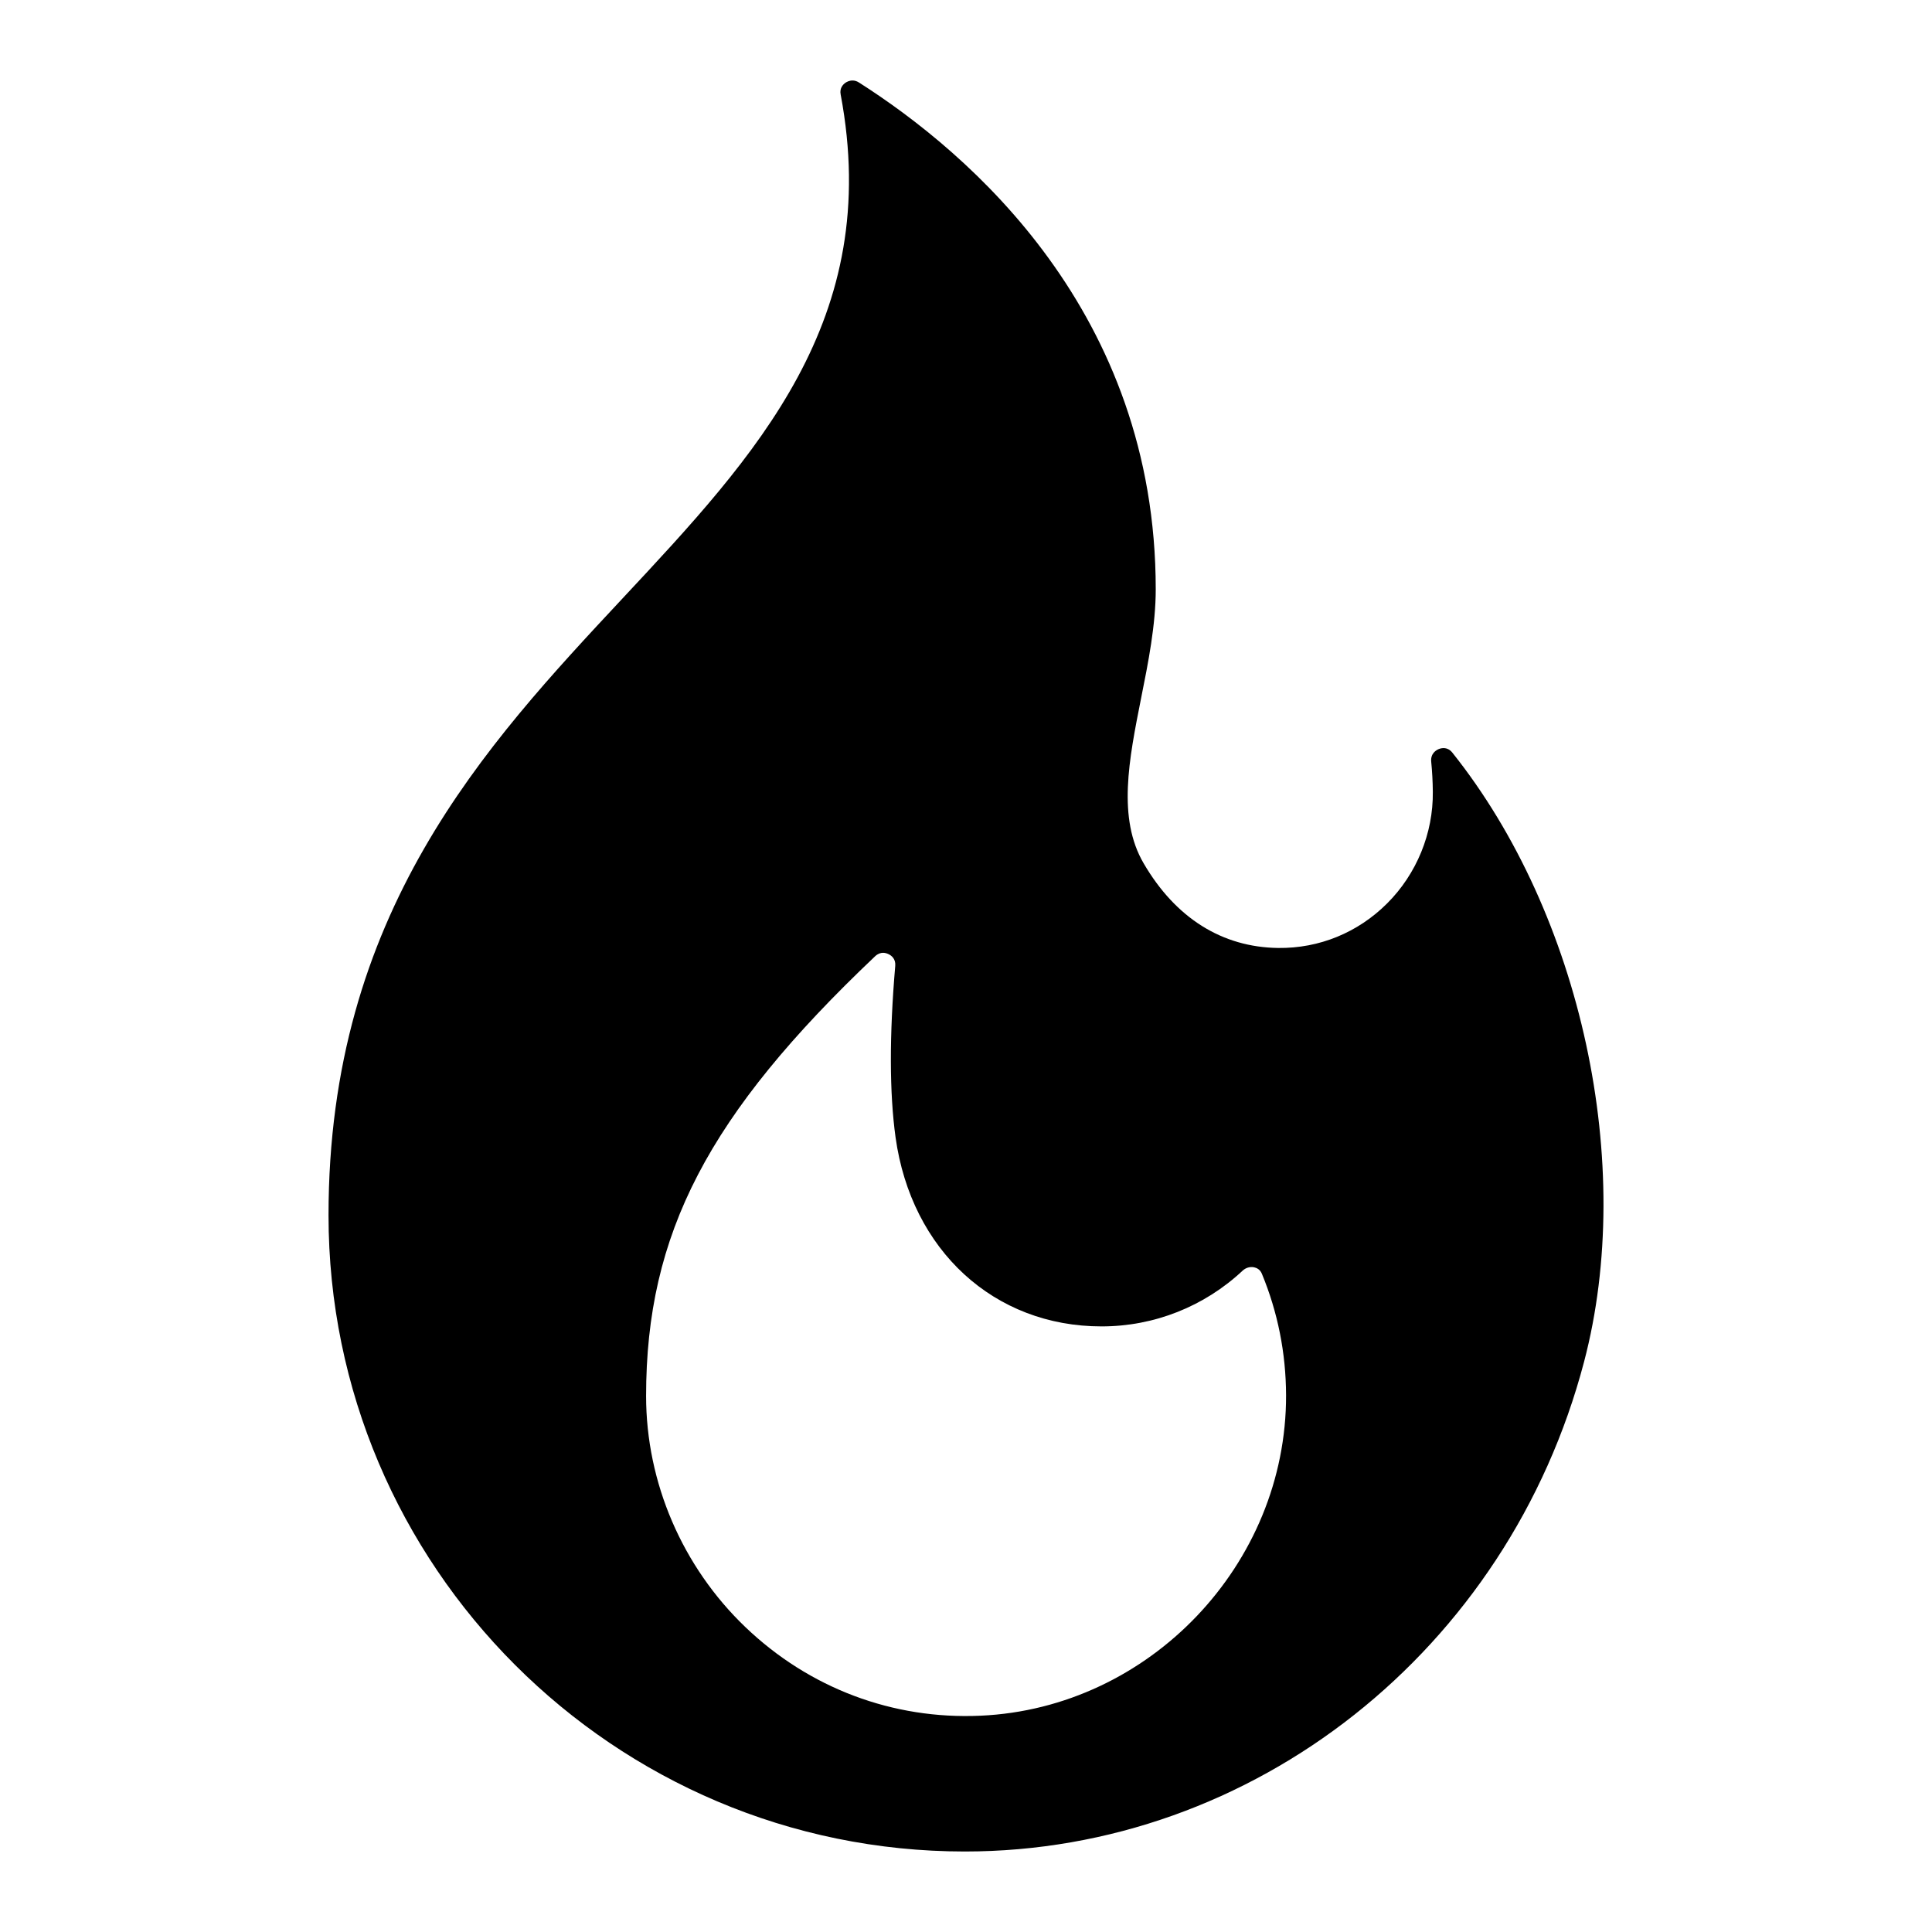 <svg width="24" height="24" viewBox="0 0 24 24" fill="none" xmlns="http://www.w3.org/2000/svg">
<path d="M18.042 9.35C17.983 9.276 17.911 9.29 17.873 9.305C17.842 9.318 17.769 9.359 17.779 9.462C17.791 9.585 17.798 9.71 17.799 9.835C17.805 10.351 17.598 10.857 17.231 11.223C16.867 11.586 16.388 11.782 15.878 11.776C15.181 11.767 14.603 11.404 14.207 10.725C13.879 10.164 14.023 9.44 14.175 8.674C14.265 8.226 14.357 7.762 14.357 7.32C14.357 3.883 12.046 1.901 10.669 1.024C10.641 1.006 10.614 1 10.59 1C10.55 1 10.52 1.017 10.504 1.027C10.475 1.047 10.427 1.093 10.443 1.174C10.969 3.969 9.399 5.651 7.736 7.431C6.023 9.266 4.081 11.345 4.081 15.096C4.081 19.454 7.626 23 11.985 23C15.573 23 18.737 20.498 19.678 16.916C20.32 14.474 19.648 11.362 18.042 9.35ZM12.182 21.313C11.09 21.363 10.052 20.971 9.26 20.213C8.476 19.463 8.026 18.417 8.026 17.342C8.026 15.325 8.797 13.845 10.871 11.879C10.905 11.847 10.94 11.836 10.97 11.836C10.998 11.836 11.021 11.845 11.038 11.853C11.072 11.869 11.129 11.91 11.121 11.999C11.047 12.863 11.049 13.579 11.125 14.129C11.321 15.533 12.349 16.477 13.684 16.477C14.338 16.477 14.961 16.23 15.438 15.783C15.457 15.766 15.479 15.753 15.504 15.746C15.528 15.739 15.554 15.738 15.579 15.743C15.611 15.75 15.653 15.769 15.675 15.822C15.873 16.3 15.974 16.807 15.976 17.33C15.982 19.432 14.28 21.219 12.182 21.313Z" fill="black"/>
</svg>

